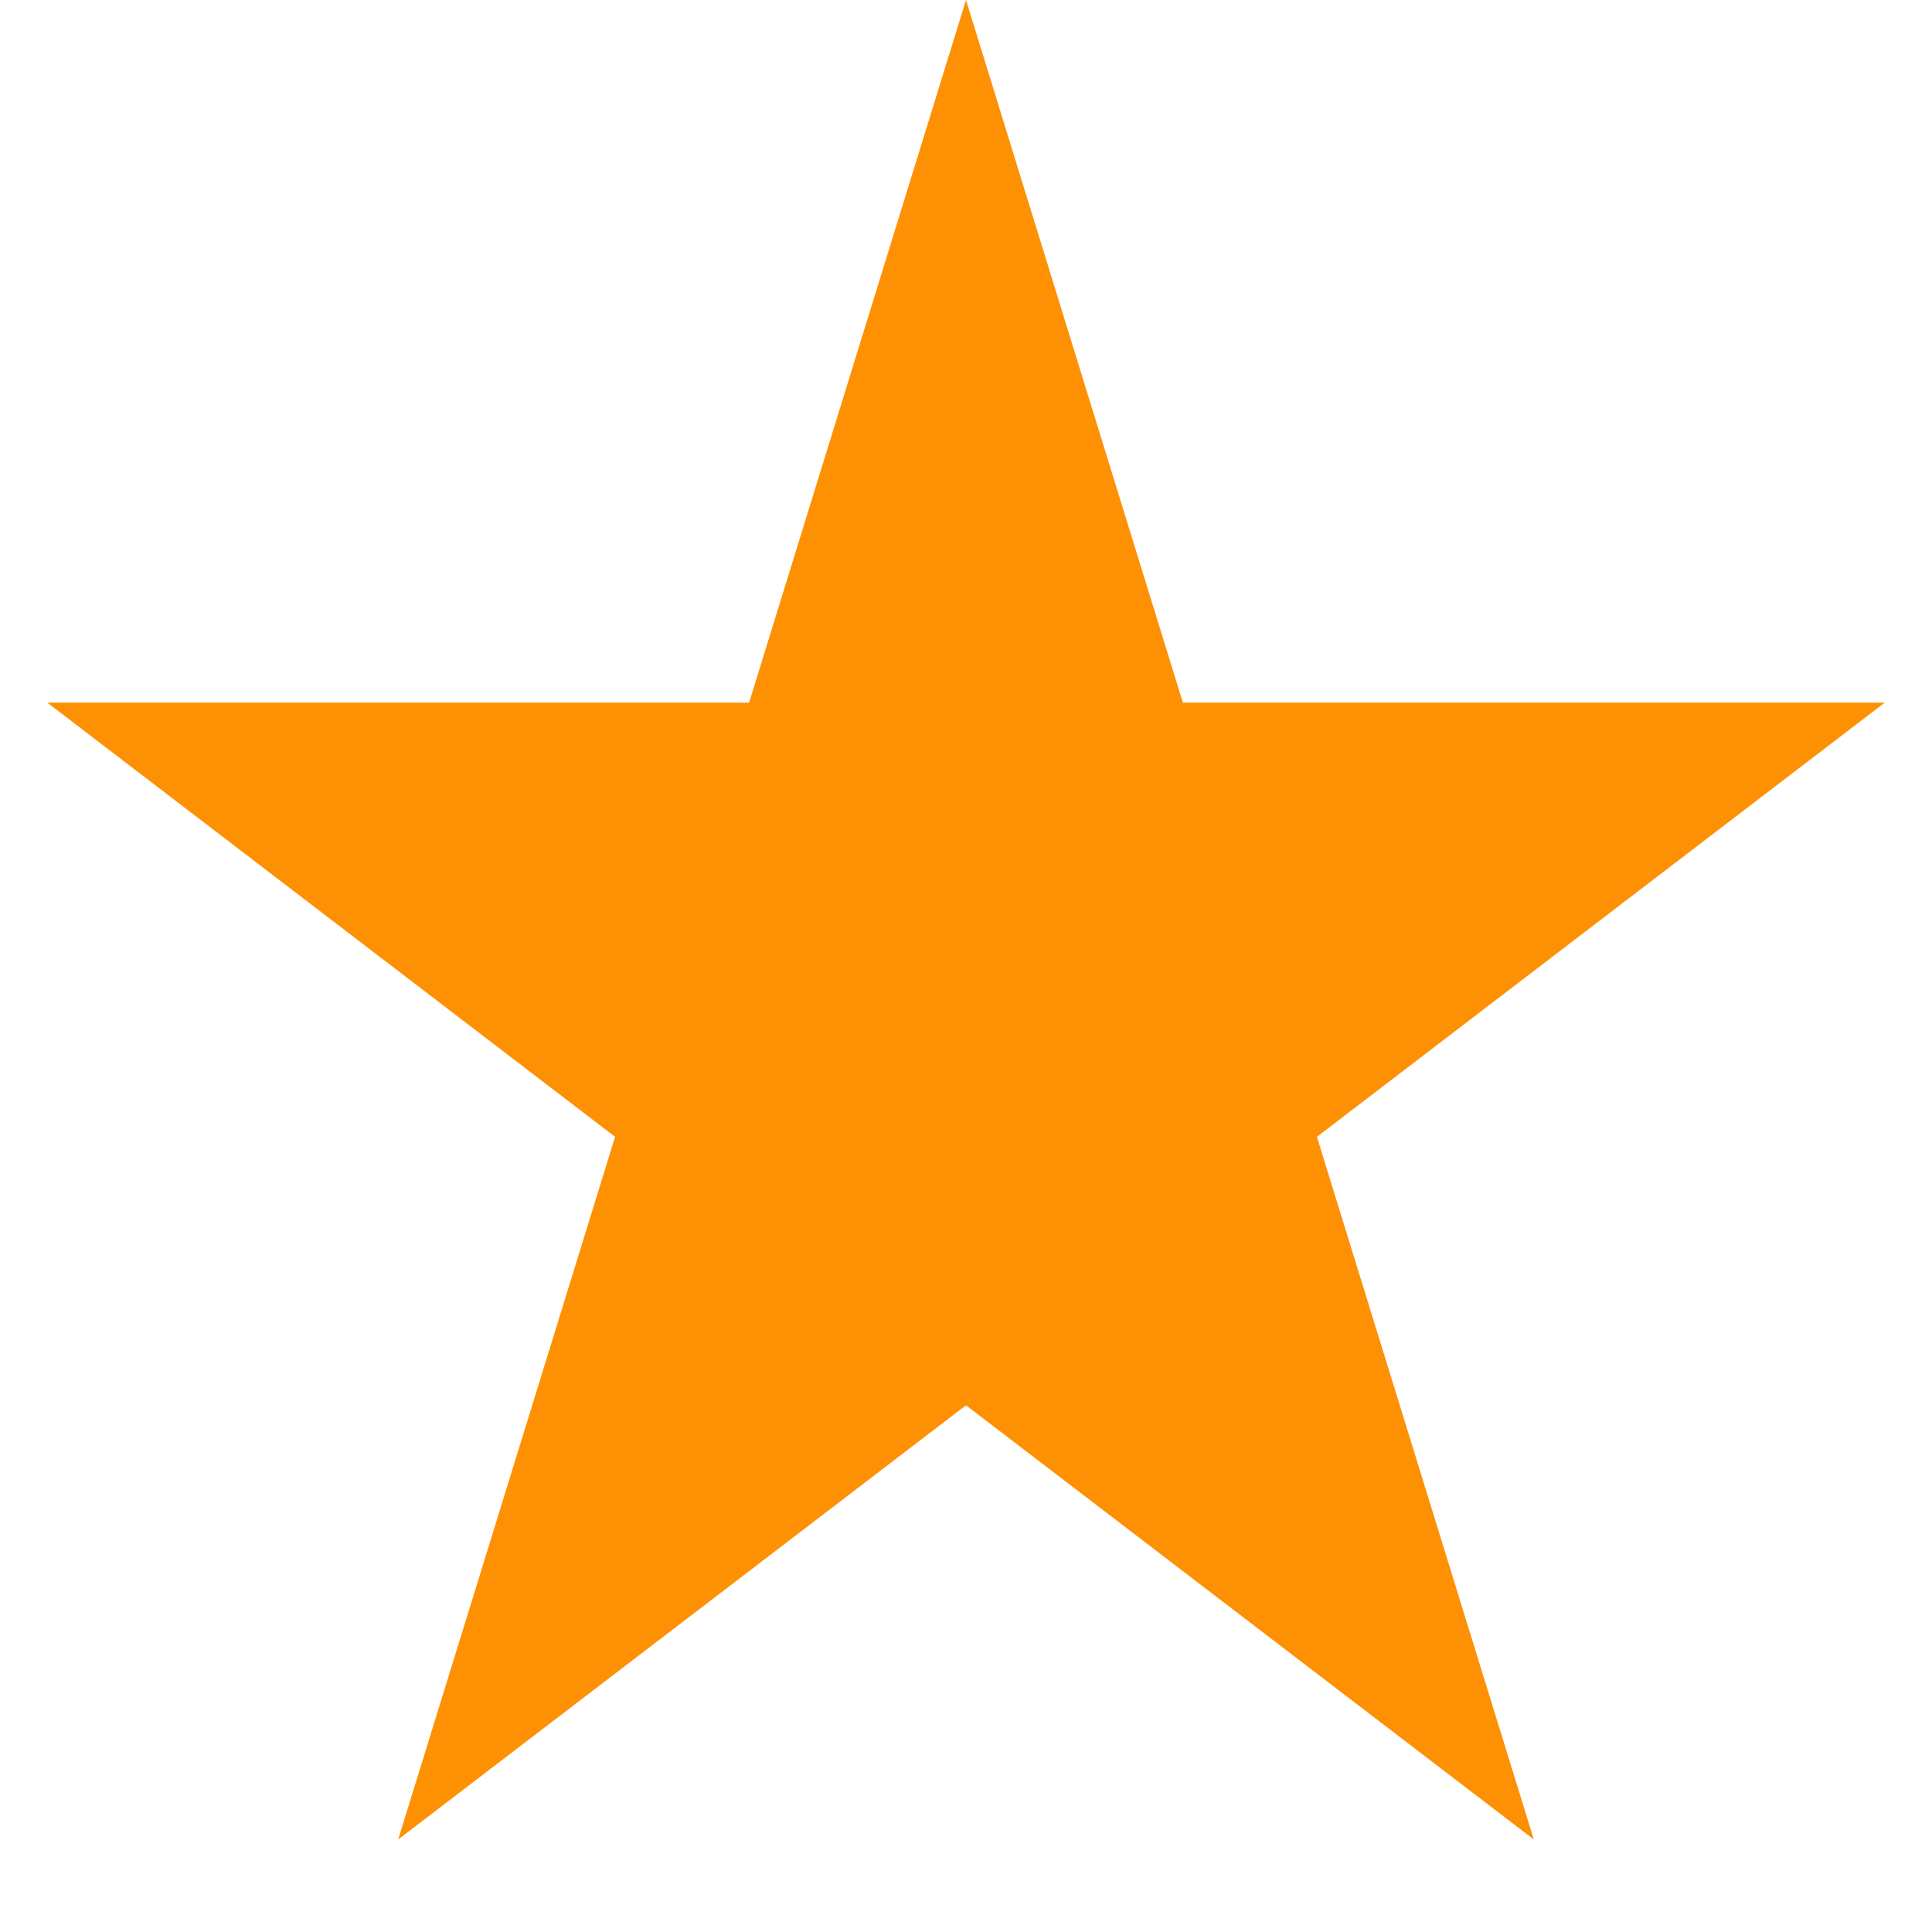 <svg width="19" height="19" viewBox="0 0 19 19" fill="none" xmlns="http://www.w3.org/2000/svg">
	<path d="M9.5 0L11.633 6.91H18.535L12.951 11.18L15.084 18.09L9.5 13.82L3.916 18.09L6.049 11.18L0.465 6.91H7.367L9.5 0Z" fill="#FE9004"/>
</svg>